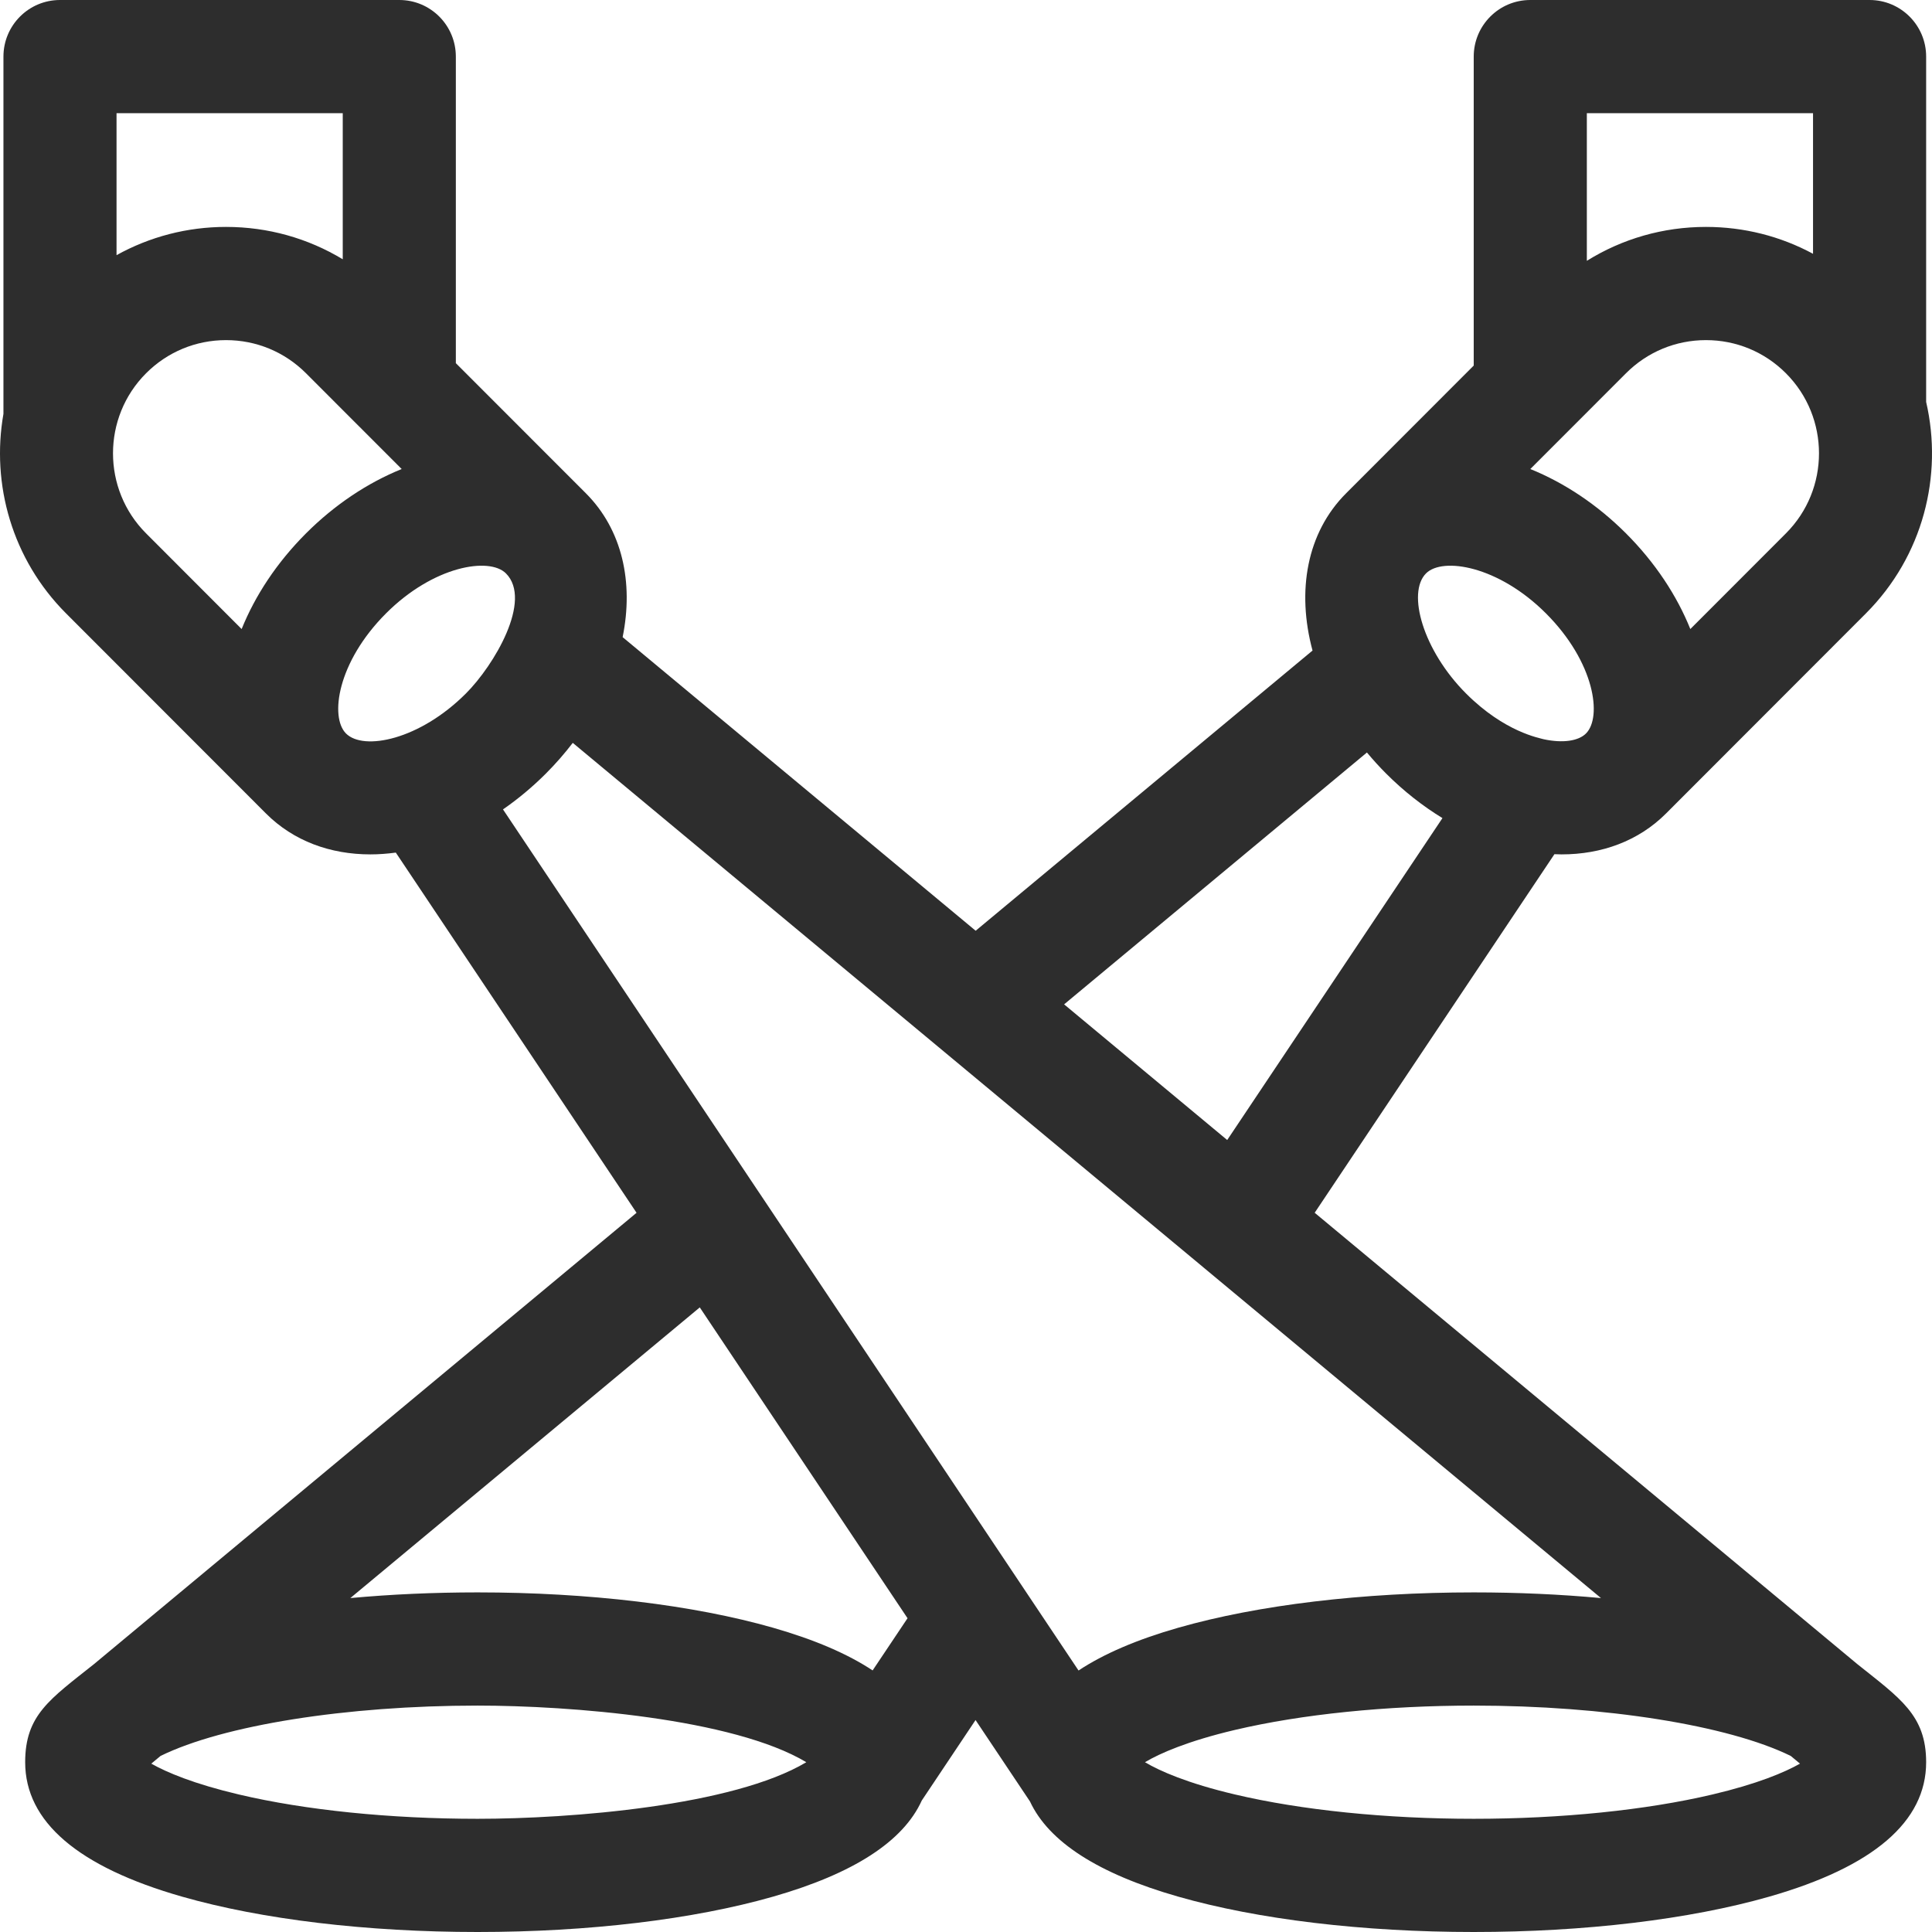 <?xml version="1.0" encoding="UTF-8"?>
<svg width="69px" height="69px" viewBox="0 0 69 69" version="1.1" xmlns="http://www.w3.org/2000/svg" xmlns:xlink="http://www.w3.org/1999/xlink">
    <!-- Generator: Sketch 47 (45396) - http://www.bohemiancoding.com/sketch -->
    <title>spotlight</title>
    <desc>Created with Sketch.</desc>
    <defs></defs>
    <g id="Symbols" stroke="none" stroke-width="1" fill="none" fill-rule="evenodd">
        <g id="Light-icon-Copy" fill-rule="nonzero" fill="#2D2D2D">
            <g id="spotlight">
                <path d="M66.336,59.435 L46.953,43.313 L55.515,30.507 C55.6,30.51 55.686,30.514 55.77,30.514 C57.201,30.514 58.516,30.038 59.499,29.055 L66.639,21.908 C68.683,19.862 69.399,16.985 68.791,14.355 L68.791,2.021 C68.791,0.905 67.886,0 66.771,0 L54.653,0 C53.538,0 52.633,0.905 52.633,2.021 L52.633,13.056 L48.074,17.619 C46.671,19.023 46.303,21.106 46.876,23.234 L34.845,33.241 L22.237,22.755 C22.635,20.797 22.223,18.918 20.926,17.619 L16.28,12.97 L16.28,2.021 C16.28,0.905 15.376,0 14.261,0 L2.143,0 C1.027,0 0.123,0.905 0.123,2.021 L0.123,14.78 C-0.318,17.291 0.427,19.972 2.36,21.908 L9.501,29.055 C10.484,30.038 11.798,30.514 13.229,30.514 C13.527,30.514 13.83,30.491 14.136,30.45 L22.734,43.314 L3.356,59.433 C1.779,60.688 0.899,61.252 0.899,62.936 C0.899,65.059 2.785,66.675 6.504,67.738 C9.35,68.552 13.097,69 17.056,69 C21.014,69 24.761,68.552 27.607,67.738 C30.481,66.916 32.259,65.765 32.92,64.305 L34.841,61.43 L36.785,64.338 C37.458,65.782 39.23,66.923 42.082,67.738 C44.928,68.552 48.675,69 52.633,69 C56.592,69 60.339,68.552 63.185,67.738 C66.904,66.674 68.791,65.059 68.791,62.936 C68.791,61.253 67.855,60.651 66.336,59.435 Z M56.673,4.043 L64.751,4.043 L64.751,9.064 C63.59,8.437 62.284,8.104 60.927,8.104 C59.4,8.104 57.938,8.527 56.673,9.315 L56.673,4.043 Z M56.081,15.323 C56.081,15.322 56.081,15.322 56.082,15.322 L58.071,13.331 C58.834,12.568 59.848,12.147 60.927,12.147 C62.006,12.147 63.02,12.567 63.783,13.331 C65.358,14.908 65.358,17.473 63.783,19.049 L60.369,22.466 C59.889,21.274 59.119,20.098 58.071,19.049 C57.054,18.032 55.877,17.245 54.654,16.751 L56.081,15.323 Z M50.93,20.478 C51.523,19.885 53.515,20.207 55.214,21.908 C56.958,23.653 57.225,25.613 56.642,26.196 C56.376,26.462 55.822,26.55 55.133,26.402 C54.986,26.356 53.742,26.152 52.358,24.767 C50.824,23.231 50.238,21.171 50.93,20.478 Z M48.819,26.875 C49.032,27.131 49.259,27.382 49.502,27.625 C50.135,28.259 50.815,28.789 51.516,29.218 L43.829,40.715 L38.004,35.87 L48.819,26.875 Z M4.162,4.043 L12.241,4.043 L12.241,9.26 C10.996,8.507 9.565,8.104 8.073,8.104 C6.682,8.104 5.346,8.456 4.162,9.113 L4.162,4.043 Z M8.63,22.466 L5.217,19.049 C3.642,17.473 3.642,14.908 5.217,13.331 C5.98,12.568 6.994,12.147 8.073,12.147 C9.152,12.147 10.166,12.568 10.929,13.331 L12.832,15.236 L12.833,15.236 L14.346,16.751 C13.123,17.245 11.946,18.032 10.929,19.049 C9.881,20.098 9.111,21.274 8.63,22.466 Z M12.357,26.196 C11.775,25.613 12.042,23.653 13.785,21.908 C15.484,20.207 17.477,19.885 18.069,20.478 C19.027,21.437 17.645,23.762 16.641,24.766 C14.983,26.427 12.985,26.824 12.357,26.196 Z M17.056,64.957 C13.933,64.957 10.906,64.649 8.532,64.089 C6.927,63.711 5.949,63.297 5.403,62.987 L5.734,62.712 C7.966,61.616 12.368,60.914 17.056,60.914 C20.349,60.914 26.182,61.371 28.797,62.936 C26.182,64.5 20.368,64.957 17.056,64.957 Z M31.165,59.658 C30.27,59.065 29.084,58.556 27.607,58.133 C24.761,57.319 21.014,56.871 17.056,56.871 C15.483,56.871 13.956,56.941 12.512,57.074 L24.992,46.693 L32.412,57.794 L31.165,59.658 Z M36.533,56.689 C36.53,56.685 36.527,56.681 36.525,56.677 L27.103,42.58 C27.102,42.579 27.102,42.578 27.101,42.578 L17.964,28.907 C18.495,28.54 19.01,28.113 19.498,27.625 C19.849,27.274 20.167,26.907 20.456,26.531 L42.971,45.257 C42.972,45.259 42.974,45.26 42.975,45.261 L57.178,57.074 C55.733,56.941 54.207,56.871 52.634,56.871 C48.675,56.871 44.928,57.319 42.082,58.133 C40.603,58.556 39.415,59.067 38.519,59.661 L36.533,56.689 Z M61.157,64.089 C58.783,64.649 55.756,64.957 52.633,64.957 C49.511,64.957 46.484,64.649 44.11,64.089 C42.415,63.69 41.418,63.25 40.892,62.936 C41.418,62.621 42.415,62.182 44.11,61.782 C46.484,61.223 49.511,60.914 52.633,60.914 C57.321,60.914 61.724,61.617 63.955,62.712 L64.286,62.987 C63.741,63.297 62.762,63.711 61.157,64.089 Z" id="Shape"></path>
            </g>
        </g>
    </g>
</svg>